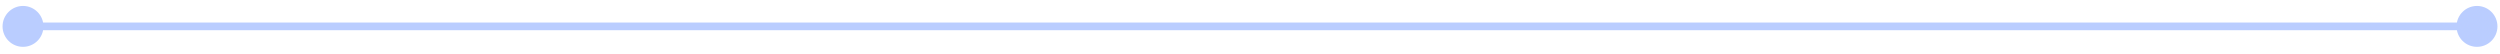 <svg width="326" height="7" viewBox="0 0 326 7" fill="none" xmlns="http://www.w3.org/2000/svg">
<path d="M0.333 3.441C0.333 4.914 1.527 6.108 3 6.108C4.473 6.108 5.667 4.914 5.667 3.441C5.667 1.969 4.473 0.775 3 0.775C1.527 0.775 0.333 1.969 0.333 3.441ZM320.333 3.441C320.333 4.914 321.527 6.108 323 6.108C324.473 6.108 325.667 4.914 325.667 3.441C325.667 1.969 324.473 0.775 323 0.775C321.527 0.775 320.333 1.969 320.333 3.441ZM3 3.941H323V2.941H3V3.941Z" fill="#BACDFF"/>
</svg>
